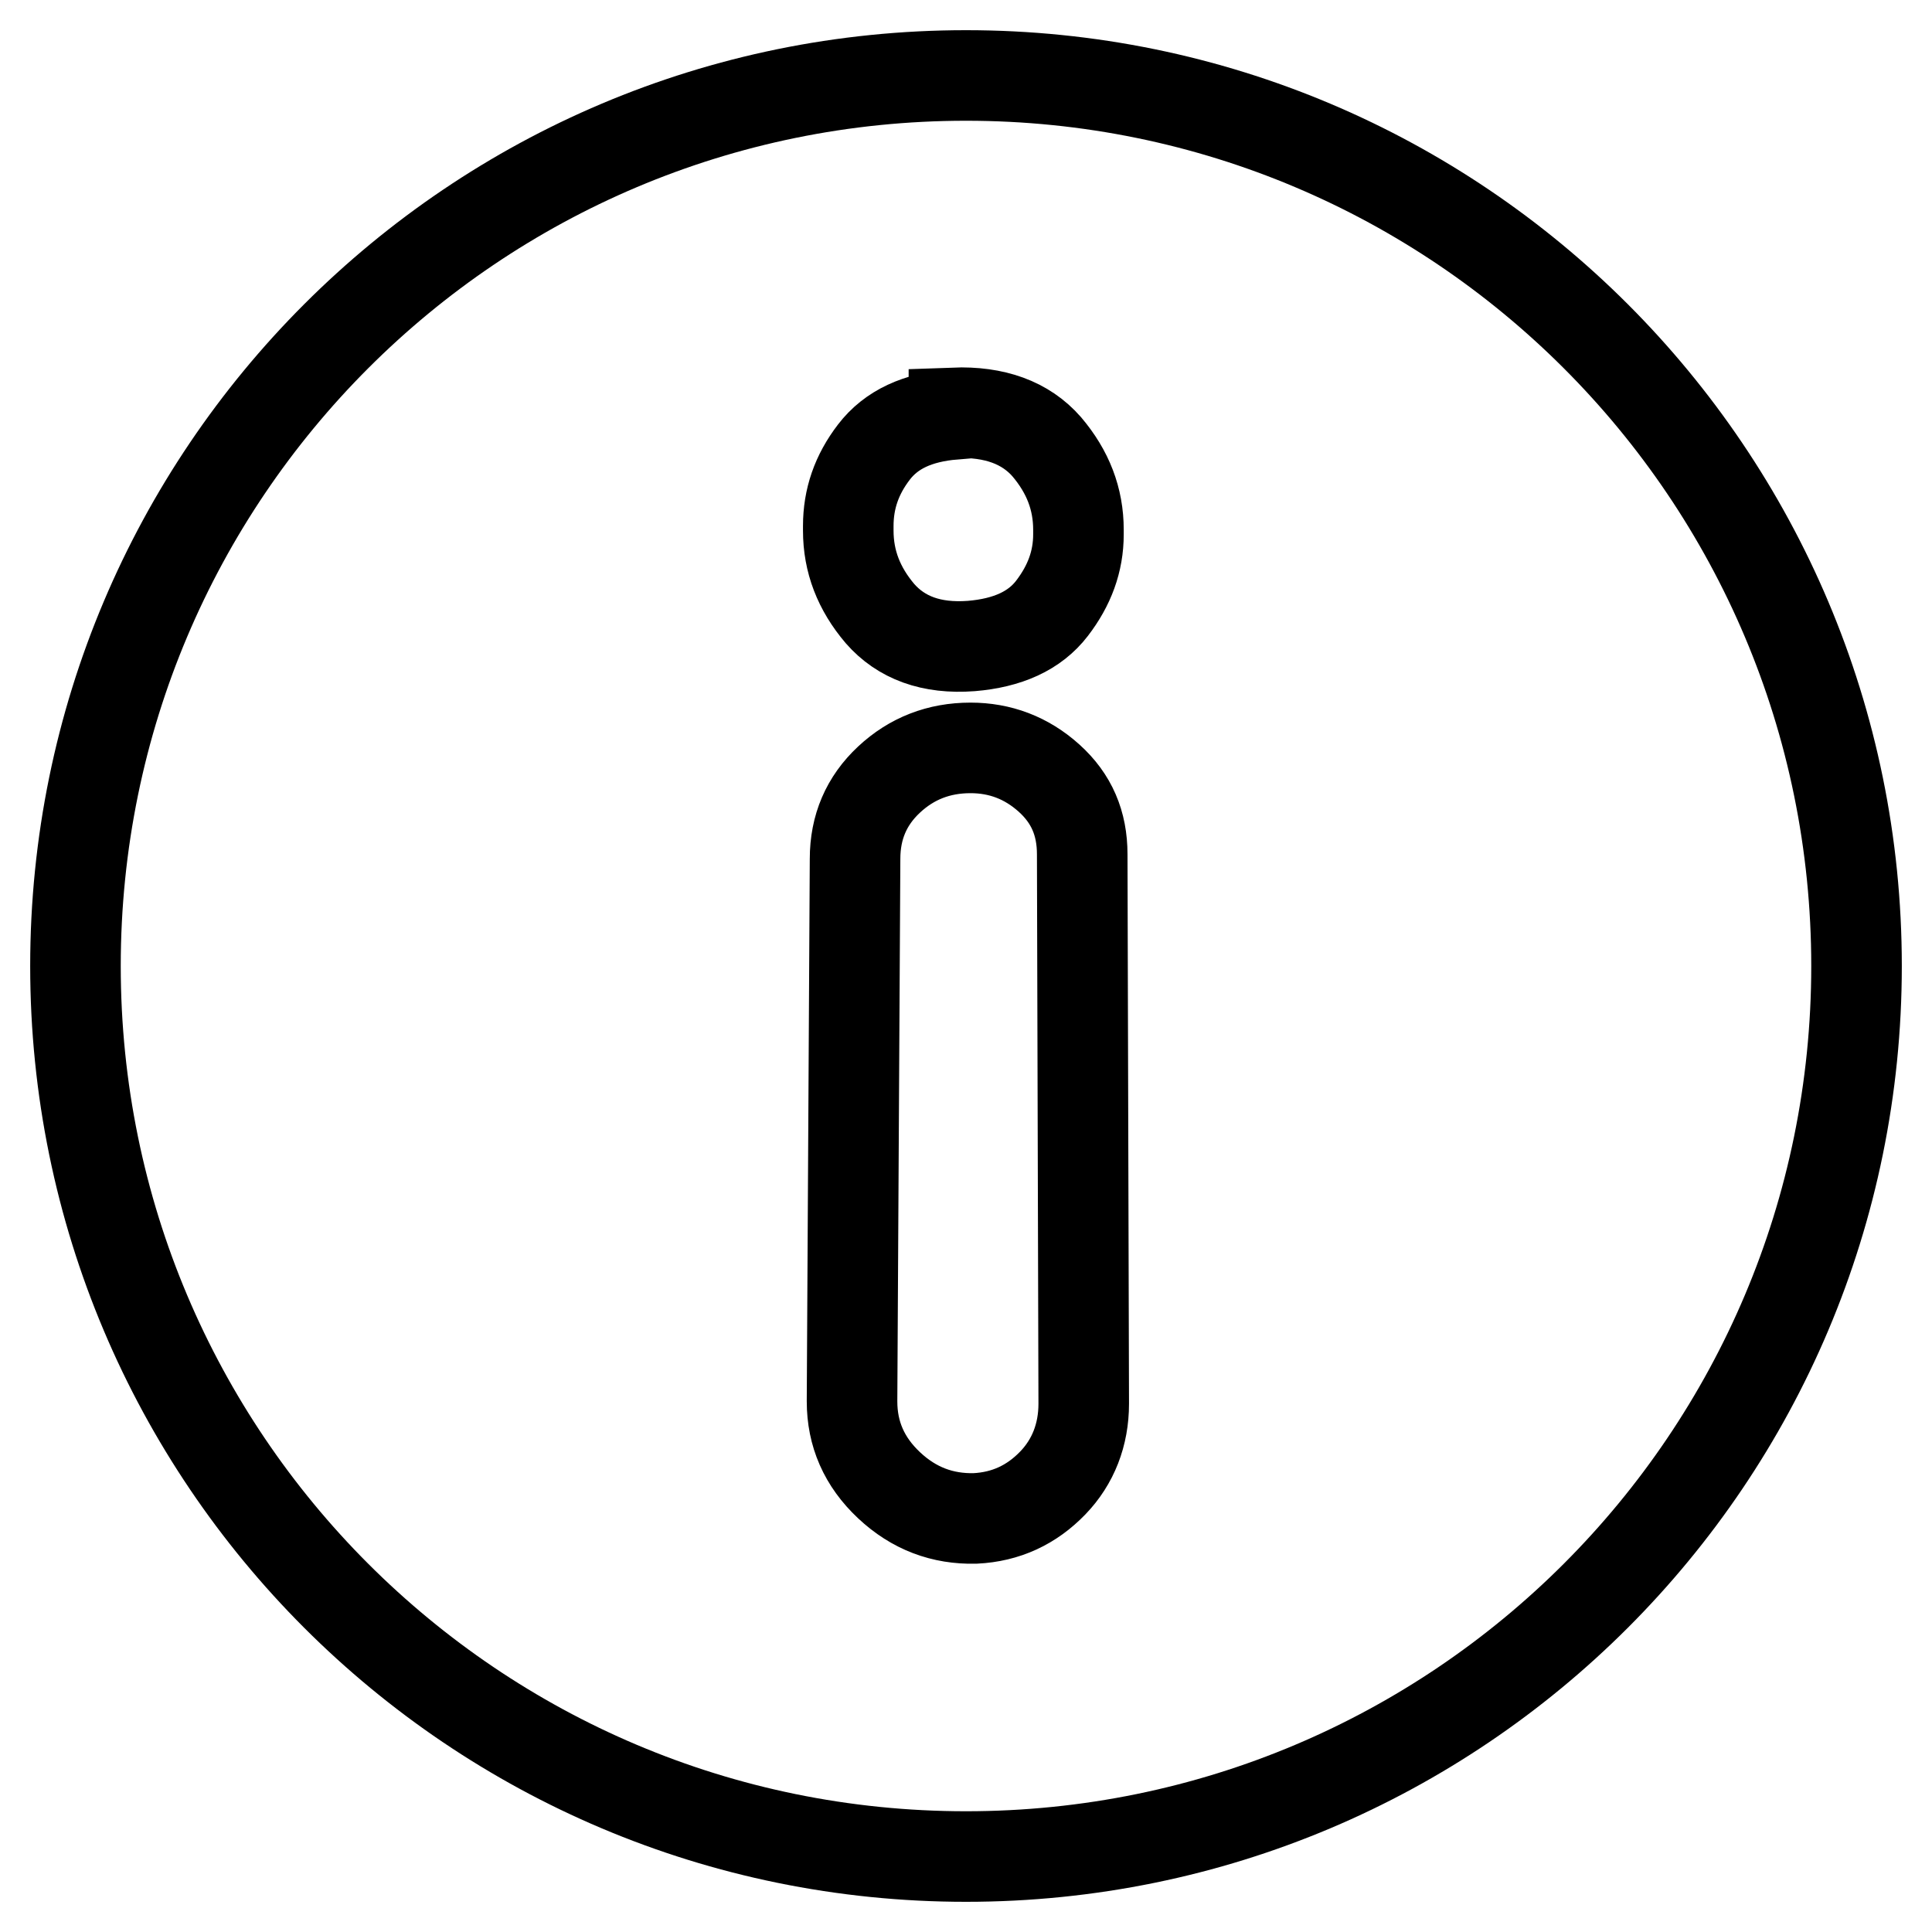 <?xml version="1.0" encoding="utf-8"?>
<!-- Svg Vector Icons : http://www.onlinewebfonts.com/icon -->
<!DOCTYPE svg PUBLIC "-//W3C//DTD SVG 1.1//EN" "http://www.w3.org/Graphics/SVG/1.1/DTD/svg11.dtd">
<svg version="1.1" xmlns="http://www.w3.org/2000/svg" xmlns:xlink="http://www.w3.org/1999/xlink" x="0px" y="0px" viewBox="0 0 256 256" enable-background="new 0 0 256 256" xml:space="preserve">
<g> <path stroke-width="12" fill-opacity="0" stroke="#000000"  d="M128,10C62.8,10,10,62.8,10,128c0,65.2,52.8,118,118,118c65.2,0,118-52.8,118-118C246,62.8,193.2,10,128,10 z M112.4,70c0-0.1,0-0.2,0-0.3c0-3.6,1.1-6.8,3.4-9.8c2.3-3,5.8-4.6,10.6-5v-0.2c5.4-0.2,9.5,1.3,12.3,4.5c2.8,3.3,4.2,6.9,4.2,11 c0,0.1,0,0.2,0,0.3c0,0.1,0,0.2,0,0.3c0,3.6-1.2,6.8-3.5,9.8c-2.3,3-5.9,4.6-10.7,5c-5.3,0.4-9.3-1.1-12.1-4.3 c-2.8-3.3-4.2-6.9-4.2-11C112.4,70.2,112.4,70.1,112.4,70z M139.5,196.5c-2.8,2.9-6.2,4.5-10.3,4.7c-4.3,0.1-8.1-1.3-11.4-4.4 c-3.3-3.1-4.9-6.8-4.9-11.1v-0.2l0.4-71.7c0-4.2,1.5-7.7,4.5-10.5c3-2.8,6.6-4.2,10.8-4.2c3.9,0,7.4,1.3,10.4,4 c3,2.7,4.4,6,4.4,10.1l0.2,72.8C143.6,190.1,142.2,193.7,139.5,196.5z"/></g>
</svg>